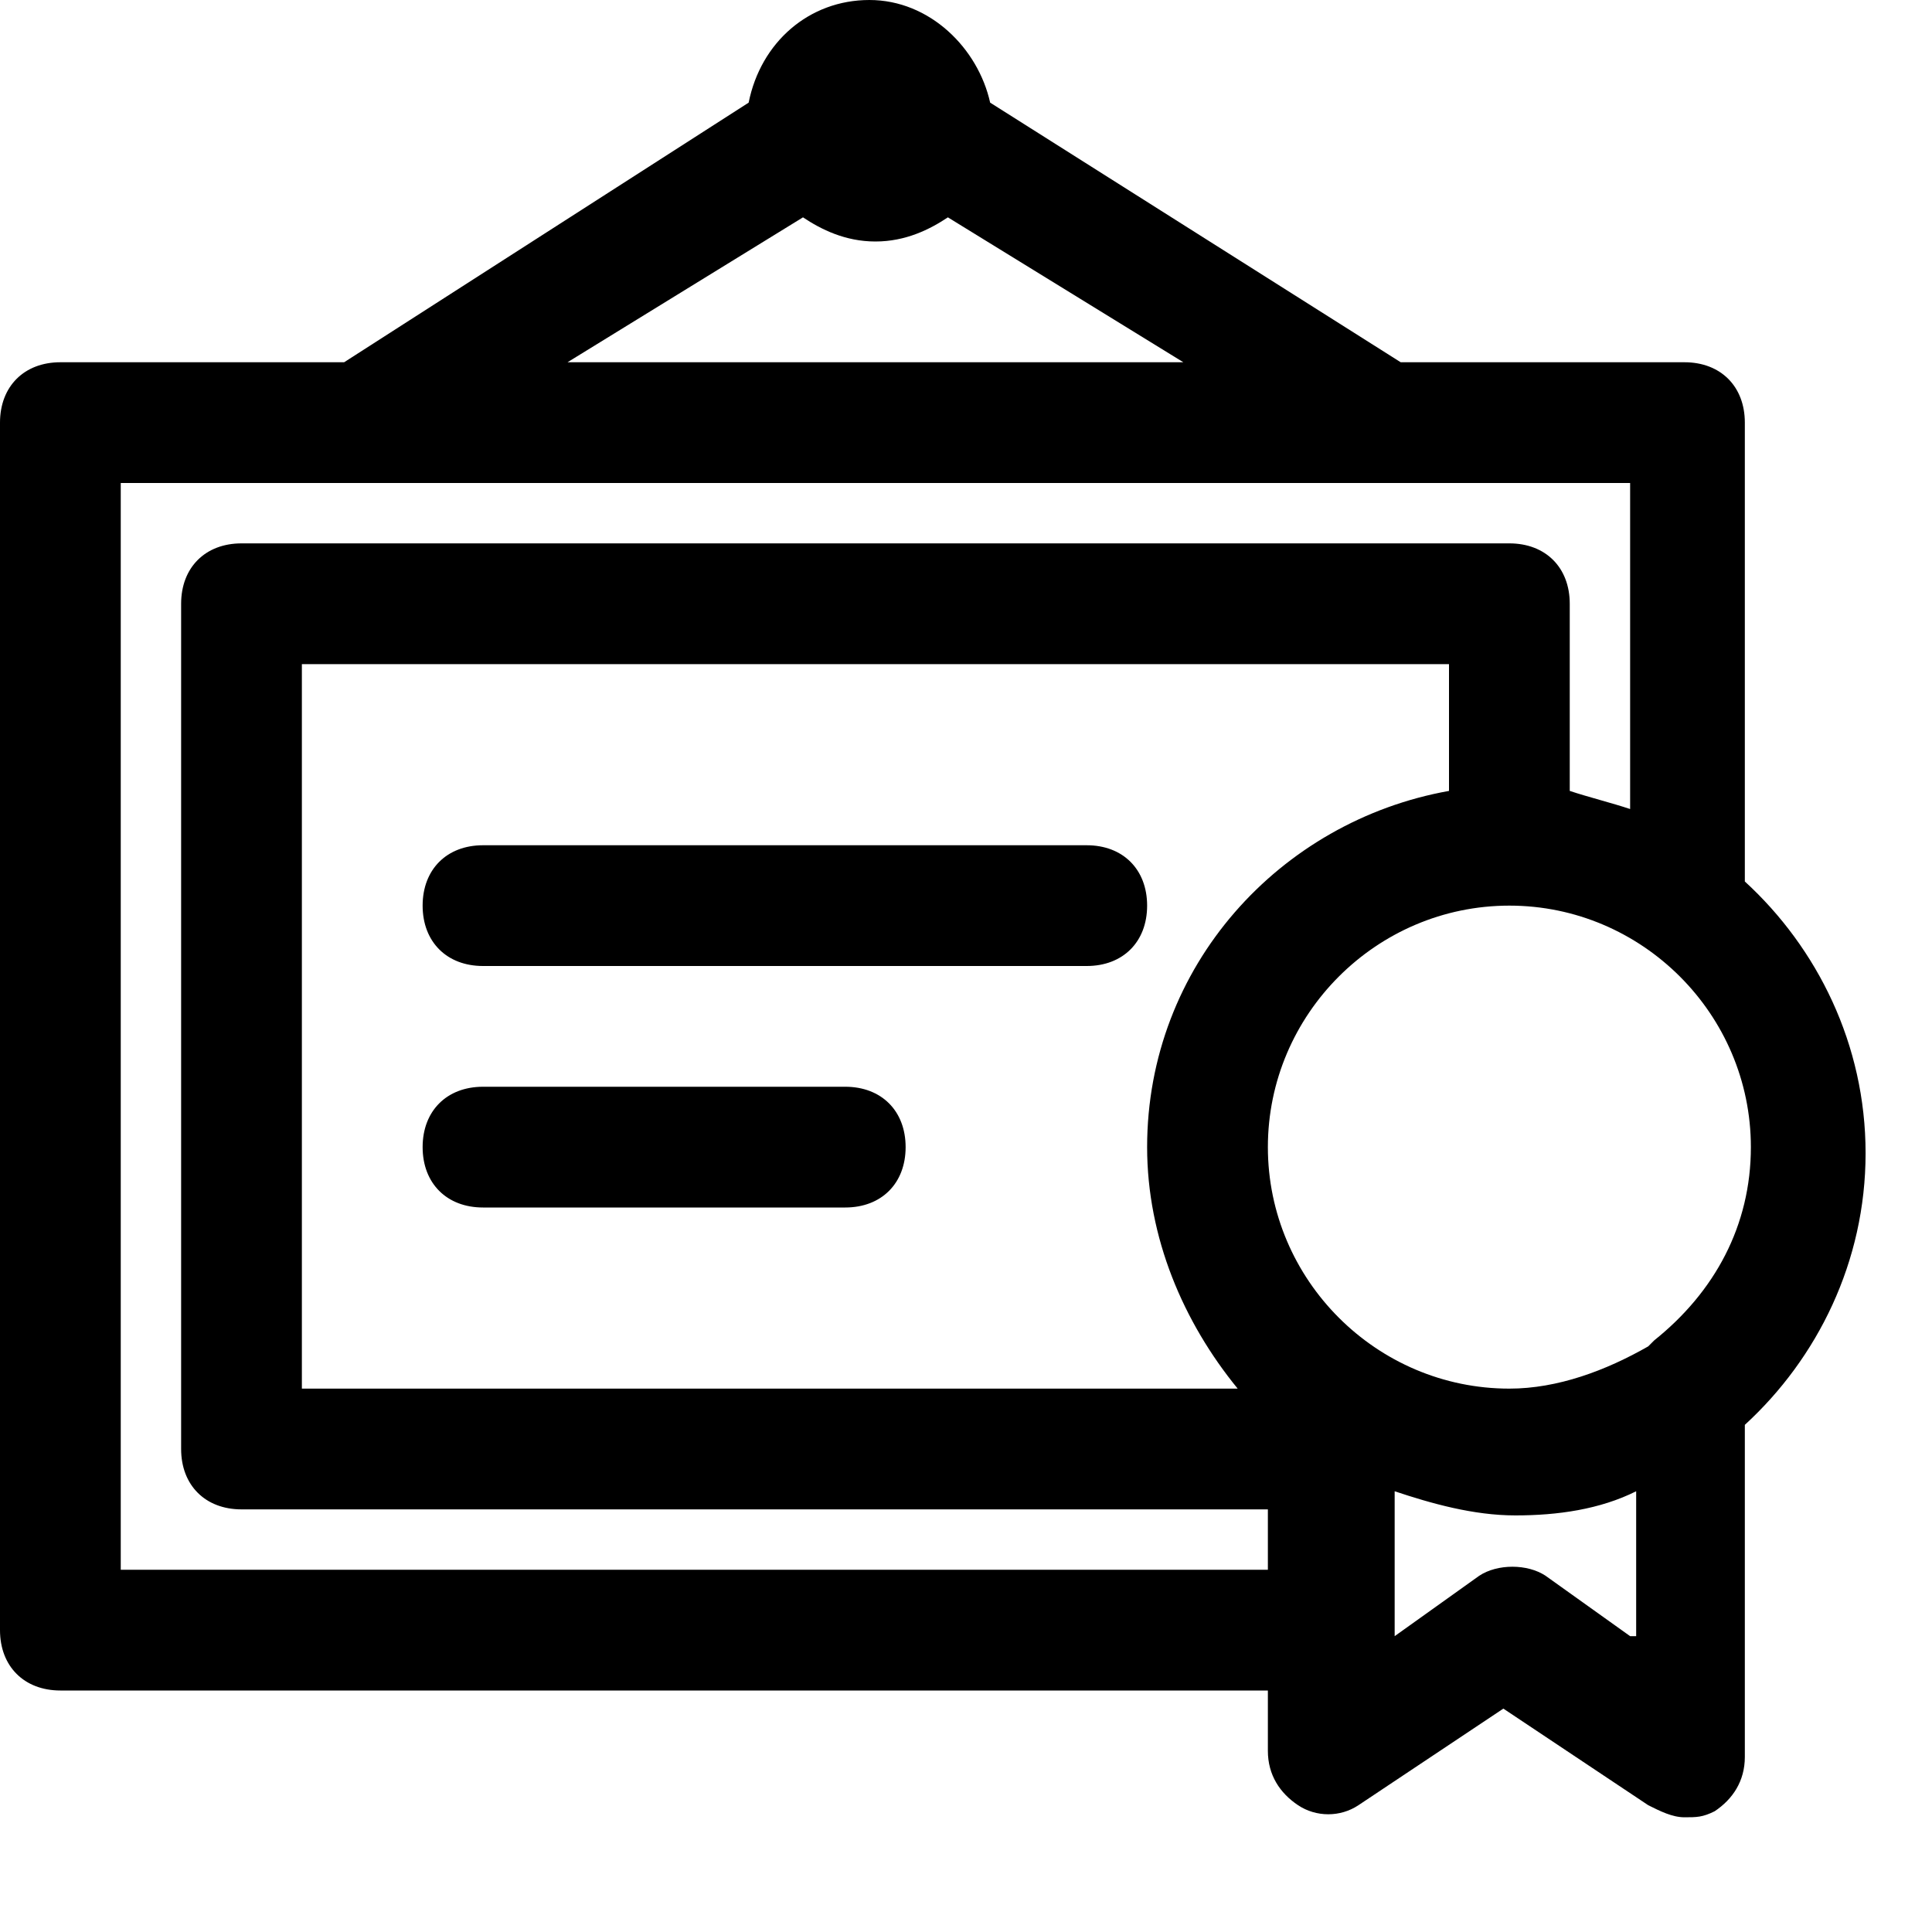 <svg xmlns="http://www.w3.org/2000/svg" width="1024" height="1024"><title/><path d="M32 896h640v32c0 12.8 6.4 22.4 16 28.8s22.4 6.4 32 0l76.8-51.2 76.8 51.2c6.4 3.2 12.8 6.4 19.2 6.4s9.6 0 16-3.2c9.6-6.4 16-16 16-28.8v-176c38.4-35.2 64-86.4 64-144s-25.6-108.8-64-144V224c0-19.2-12.8-32-32-32H742.4L524.8 54.4c-6.4-28.8-32-54.4-64-54.4s-57.6 22.4-64 54.4L182.4 192H32c-19.2 0-32 12.8-32 32v640c0 19.2 12.8 32 32 32zm736-476.8c-89.6 16-160 92.8-160 188.8 0 48 19.2 92.8 48 128H160V352h608v67.2zm96 448l-44.8-32c-9.6-6.4-25.6-6.4-35.2 0l-44.8 32v-76.8c19.2 6.4 41.6 12.8 64 12.8s44.8-3.2 64-12.8v76.8zm12.8-156.8s-3.2 3.2-3.2 3.2c-22.4 12.8-48 22.4-73.6 22.4-70.4 0-128-57.6-128-128s57.6-128 128-128 128 57.6 128 128c0 41.6-19.2 76.8-51.2 102.4zM425.6 115.2c9.6 6.4 22.4 12.8 38.4 12.8s28.8-6.4 38.4-12.8L627.2 192H300.8l124.8-76.8zM64 256h800v172.8c-9.6-3.2-22.4-6.4-32-9.6V320c0-19.2-12.8-32-32-32H128c-19.2 0-32 12.8-32 32v448c0 19.2 12.8 32 32 32h544v32H64V256zm192 256h320c19.2 0 32-12.8 32-32s-12.8-32-32-32H256c-19.2 0-32 12.8-32 32s12.8 32 32 32zm0 128h192c19.2 0 32-12.8 32-32s-12.8-32-32-32H256c-19.2 0-32 12.8-32 32s12.8 32 32 32z"/></svg>